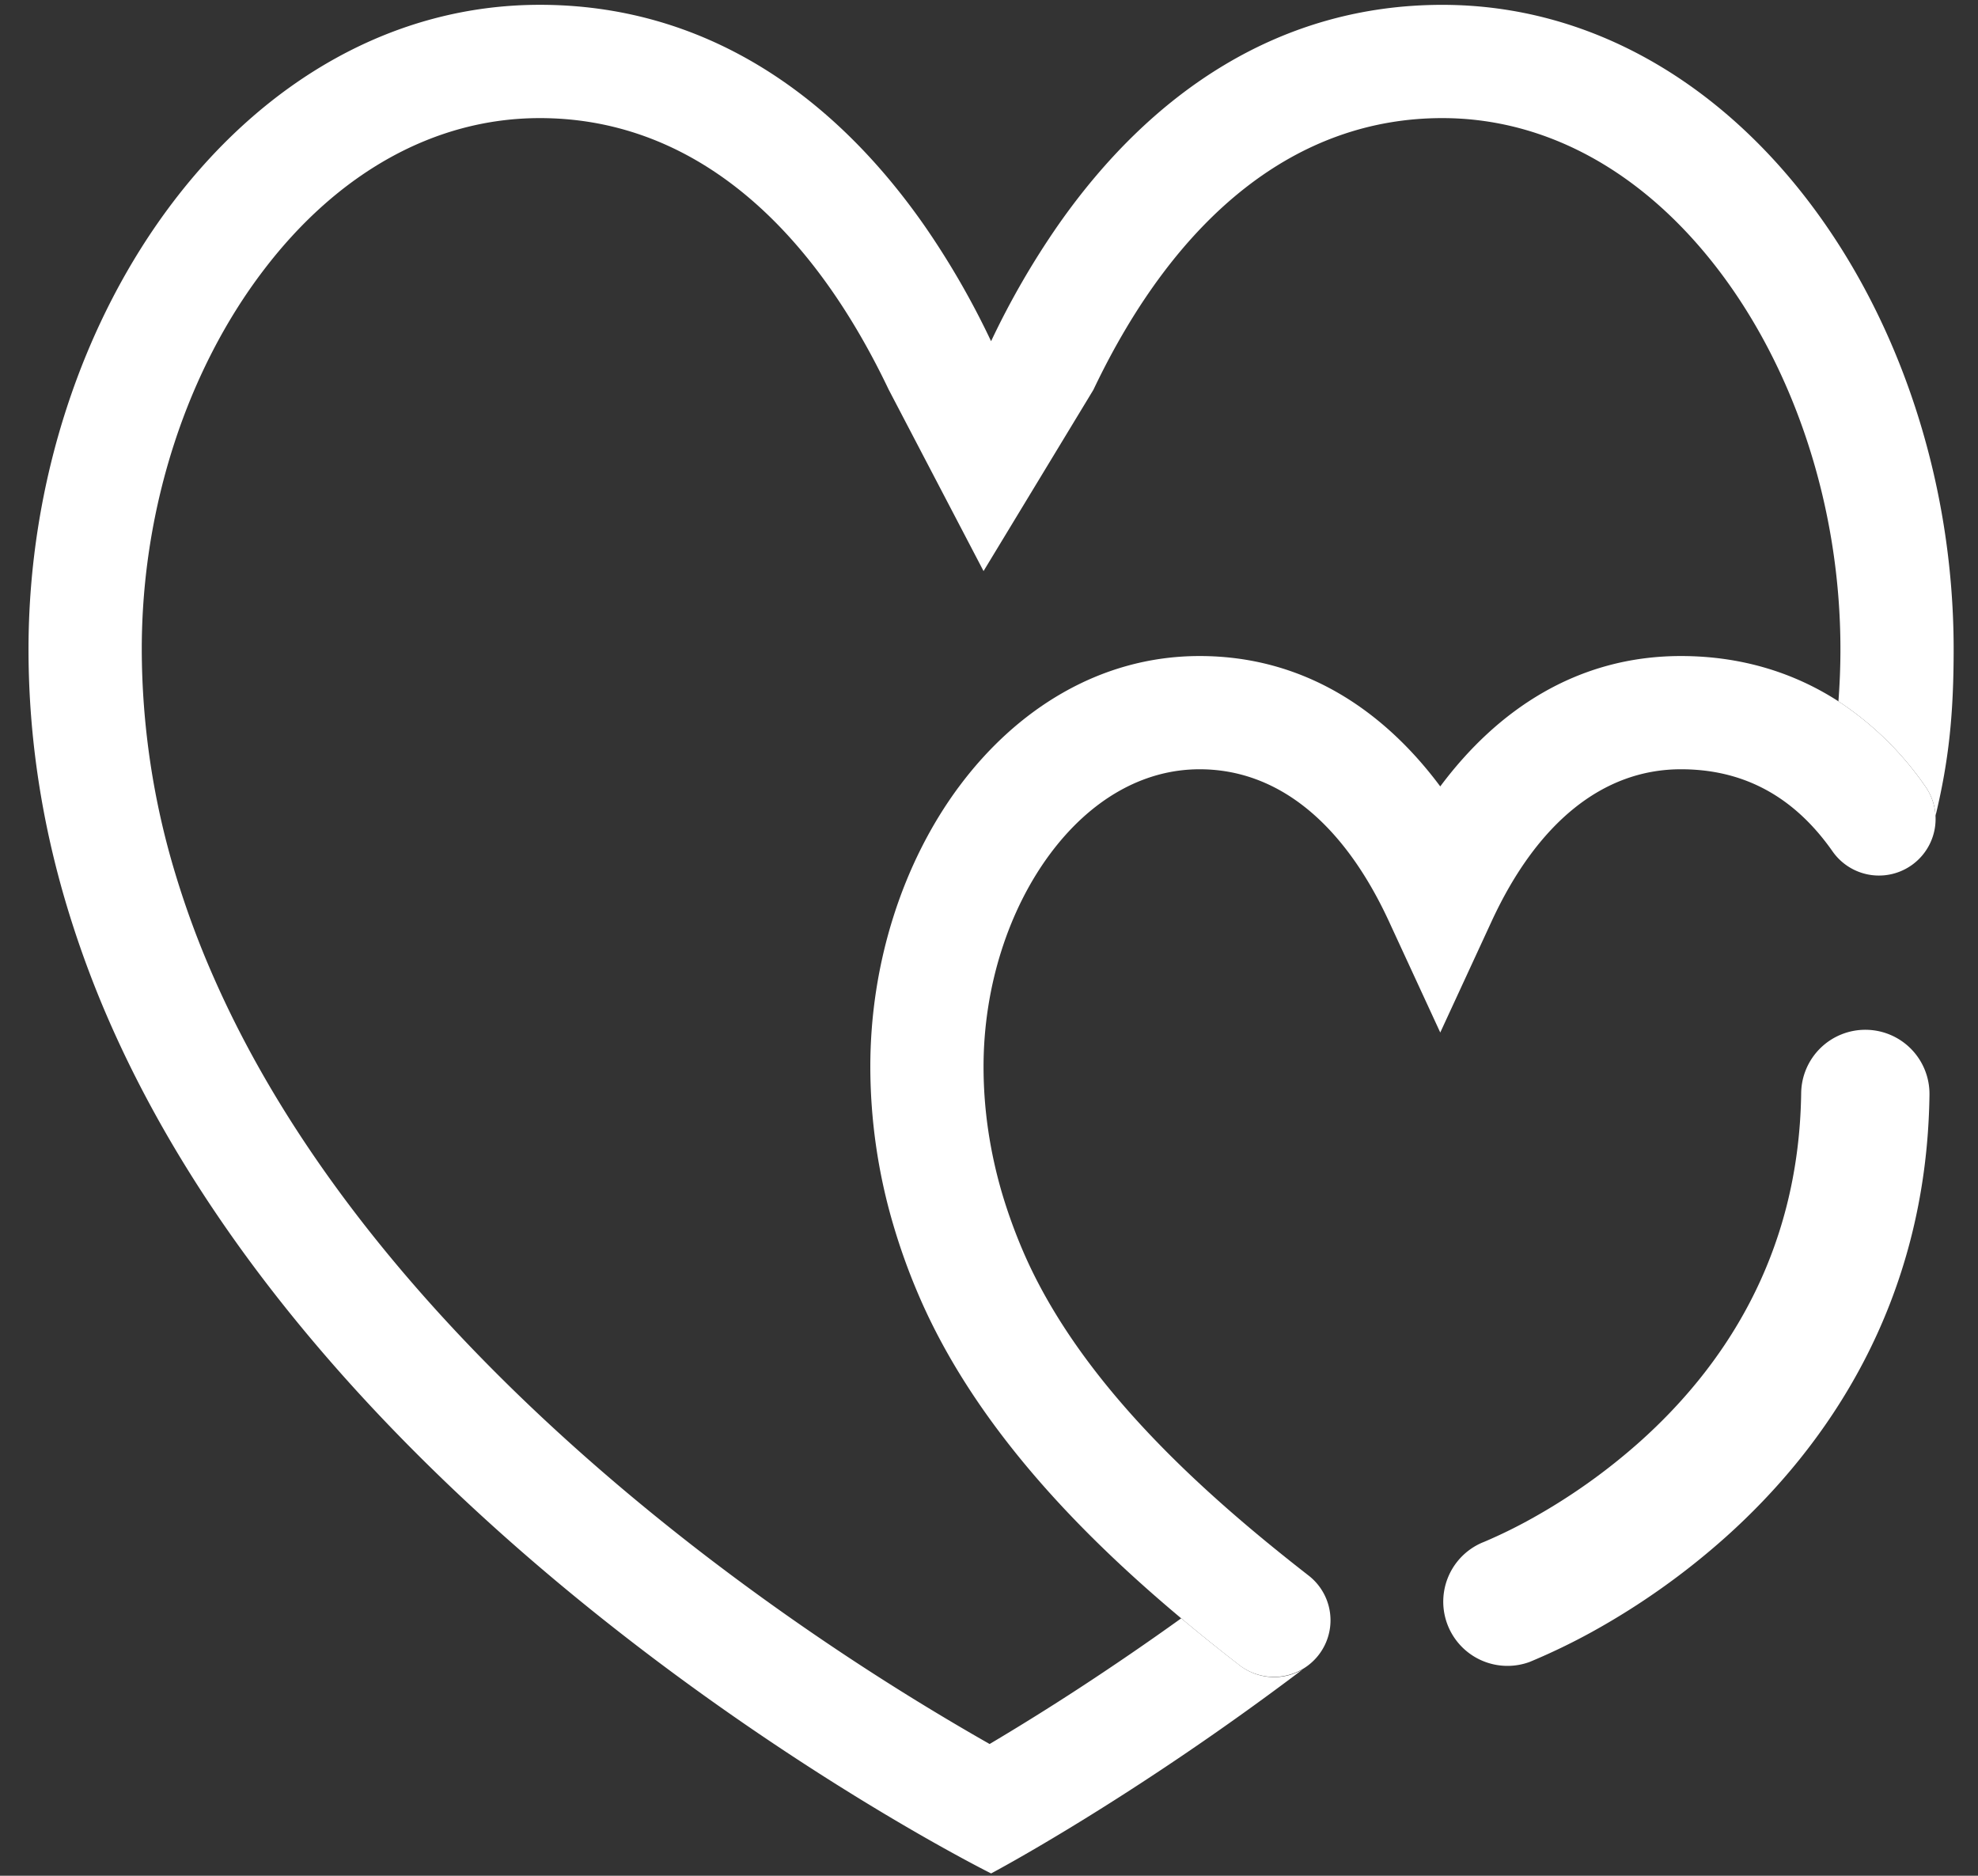 <?xml version="1.0" encoding="UTF-8"?> <svg xmlns="http://www.w3.org/2000/svg" width="58" height="55" fill="none"><rect width="100%" height="100%" fill="#333333" stroke="none"/><path fill-rule="evenodd" clip-rule="evenodd" d="M28.11 23.08c1.654-2.235 4.106-3.844 7.066-3.844 3.05 0 5.394 1.59 7.056 3.823 1.664-2.233 4.008-3.823 7.056-3.823 1.754 0 3.305.478 4.62 1.328a9.288 9.288 0 012.548 2.495 1.66 1.66 0 11-2.72 1.906c-1.202-1.715-2.73-2.409-4.447-2.409-2.29 0-4.218 1.573-5.55 4.456l-1.507 3.263-1.506-3.262c-1.333-2.884-3.259-4.457-5.55-4.457-1.66 0-3.206.89-4.396 2.497-1.196 1.616-1.94 3.859-1.94 6.225 0 1.278.193 2.507.535 3.684.17.576.374 1.14.61 1.694 1.678 3.93 5.367 7.192 8.397 9.55a1.66 1.66 0 01-2.039 2.62 56.706 56.706 0 01-1.707-1.374c-2.789-2.336-6.02-5.548-7.705-9.491a18.29 18.29 0 01-.744-2.07 16.428 16.428 0 01-.667-4.615c0-3.022.941-5.967 2.59-8.197z" fill="#fff"></path><path d="M26.063 11.432l2.777 5.313 3.22-5.313c2.457-5.16 5.998-7.969 10.232-7.969 3.077 0 5.922 1.597 8.106 4.463 2.196 2.884 3.568 6.89 3.568 11.109 0 .514-.02 1.023-.059 1.529a9.29 9.29 0 012.549 2.495c.184.263.282.562.299.86.39-1.618.531-2.977.531-4.884 0-9.8-6.327-18.893-14.994-18.893-4.748 0-8.53 2.544-11.268 6.464a23.83 23.83 0 00-1.963 3.399 23.839 23.839 0 00-1.962-3.4C24.36 2.685 20.58.141 15.829.141 7.164.142.836 9.232.836 19.037c0 2.633.409 5.153 1.13 7.549a29.86 29.86 0 001.266 3.425c6.819 15.482 25.83 24.921 25.83 24.921s4.077-2.155 9.132-5.979a1.66 1.66 0 01-1.85-.128 56.833 56.833 0 01-1.708-1.373 81.849 81.849 0 01-2.978 2.04 73.62 73.62 0 01-2.64 1.645 73.467 73.467 0 01-8.295-5.496C15.3 41.485 9.35 35.668 6.273 28.673a26.413 26.413 0 01-1.128-3.042 22.826 22.826 0 01-.988-6.596c0-4.22 1.371-8.227 3.57-11.11 2.18-2.865 5.025-4.462 8.102-4.462 4.233 0 7.776 2.81 10.234 7.97zm28.66 18.763a1.88 1.88 0 011.854 1.91c-.083 6.16-3.063 10.352-5.959 12.95a21.416 21.416 0 01-3.941 2.797 18.52 18.52 0 01-1.818.876l-.035.013-.013.005-.005.001a1.883 1.883 0 01-1.332-3.52l.009-.003.06-.025c.449-.192.889-.407 1.318-.644a17.67 17.67 0 003.244-2.3c2.346-2.105 4.644-5.369 4.71-10.204a1.881 1.881 0 011.908-1.856z" fill="#fff"></path></svg> 